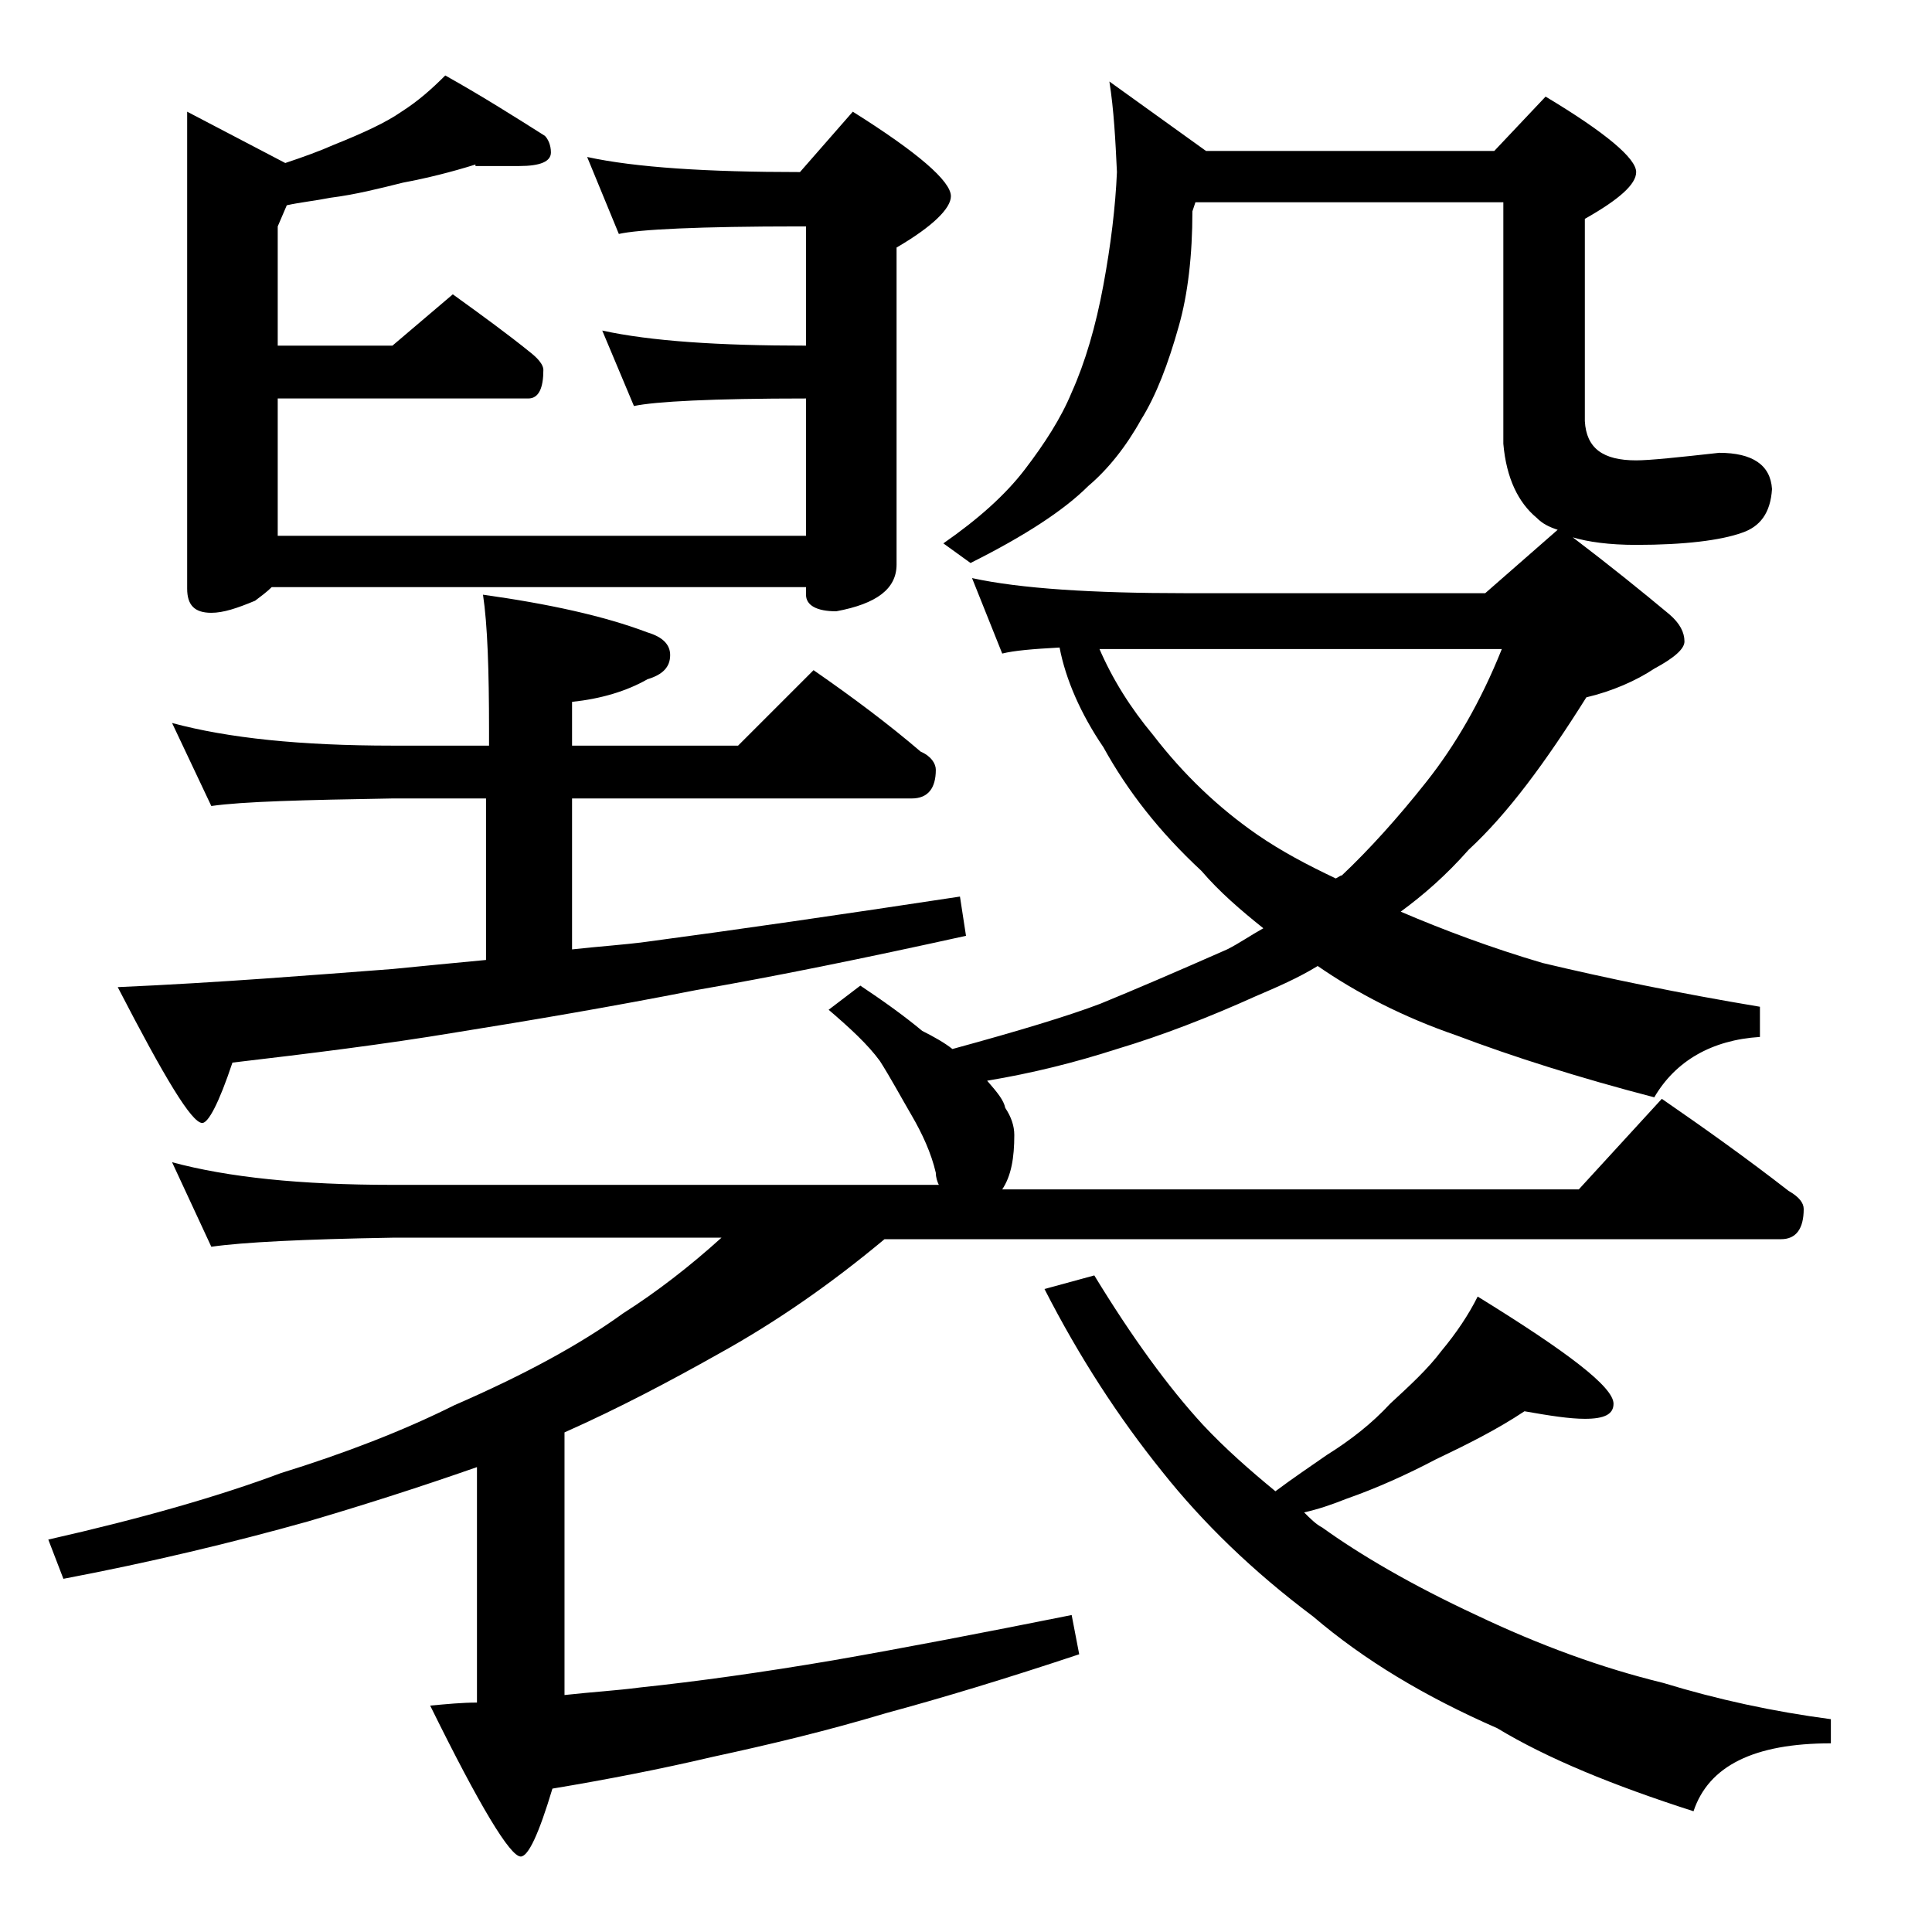 <?xml version="1.0" encoding="utf-8"?>
<!-- Generator: Adobe Illustrator 18.0.0, SVG Export Plug-In . SVG Version: 6.00 Build 0)  -->
<!DOCTYPE svg PUBLIC "-//W3C//DTD SVG 1.1//EN" "http://www.w3.org/Graphics/SVG/1.1/DTD/svg11.dtd">
<svg version="1.1" id="Layer_1" xmlns="http://www.w3.org/2000/svg" xmlns:xlink="http://www.w3.org/1999/xlink" x="0px" y="0px"
	 viewBox="0 0 128 128" enable-background="new 0 0 128 128" xml:space="preserve">
<path d="M73.5,5.4l6.4,4.6H99l3.4-3.6c4,2.4,6,4.1,6,5c0,0.8-1.1,1.8-3.4,3.1v13.4c0.1,1.8,1.2,2.6,3.4,2.6c0.9,0,2.8-0.2,5.5-0.5
	c2.2,0,3.4,0.8,3.5,2.4c-0.1,1.6-0.8,2.5-2,2.9c-1.4,0.5-3.8,0.8-7,0.8c-1.8,0-3.2-0.2-4.2-0.5c2.5,1.9,4.6,3.6,6.4,5.1
	c0.7,0.6,1,1.2,1,1.8c0,0.5-0.7,1.1-2,1.8c-1.2,0.8-2.8,1.5-4.5,1.9c-2.7,4.3-5.2,7.7-7.8,10.1c-1.5,1.7-3,3-4.5,4.1
	c2.8,1.2,6,2.4,9.4,3.4c4.2,1,9,2,14.4,2.9v2c-3.2,0.2-5.6,1.6-7,4c-5-1.3-9.4-2.7-13.1-4.1c-3.5-1.2-6.6-2.8-9.2-4.6
	c-1.3,0.8-2.7,1.4-4.1,2c-3.1,1.4-6.2,2.6-9.2,3.5c-2.8,0.9-5.6,1.6-8.6,2.1c0.7,0.8,1.1,1.3,1.2,1.8c0.4,0.6,0.6,1.2,0.6,1.8
	c0,1.5-0.2,2.7-0.8,3.6h38.2l5.5-6c2.9,2,5.7,4,8.4,6.1c0.7,0.4,1,0.8,1,1.2c0,1.3-0.5,2-1.5,2H58.6c-3.6,3-7.2,5.5-11,7.6
	c-3.2,1.8-6.6,3.6-10.2,5.2v17.4c1.8-0.2,3.5-0.3,5-0.5c3.8-0.4,8.1-1,12.8-1.8c4.6-0.8,9.8-1.8,15.8-3l0.5,2.6
	c-4.8,1.6-9.1,2.9-12.8,3.9c-4,1.2-7.8,2.1-11.5,2.9c-3.4,0.8-7,1.5-10.6,2.1c-0.9,3-1.6,4.5-2.1,4.5c-0.7,0-2.7-3.3-6-10
	c1.1-0.1,2.1-0.2,3.1-0.2V97.2c-4,1.4-7.8,2.6-11.2,3.6c-5,1.4-10.4,2.7-16.2,3.8l-1-2.6c6.2-1.4,11.4-2.9,15.4-4.4
	c4.2-1.3,8.1-2.8,11.5-4.5c4.6-2,8.3-4,11.2-6.1c2.2-1.4,4.4-3.1,6.5-5H26c-5.9,0.1-9.9,0.3-12,0.6L11.4,77c3.7,1,8.5,1.5,14.6,1.5
	h36.2c-0.1-0.2-0.2-0.5-0.2-0.8c-0.3-1.3-0.9-2.6-1.6-3.8c-0.7-1.2-1.4-2.5-2.1-3.6c-0.8-1.1-2-2.2-3.4-3.4l2.1-1.6
	c1.5,1,2.9,2,4.1,3c0.8,0.4,1.5,0.8,2,1.2c4.4-1.2,7.7-2.2,9.8-3c2.2-0.9,5-2.1,8.4-3.6c0.8-0.4,1.5-0.9,2.4-1.4
	c-1.5-1.2-2.9-2.4-4.1-3.8c-2.8-2.6-4.9-5.3-6.5-8.2c-1.5-2.2-2.5-4.5-2.9-6.6c-1.8,0.1-3,0.2-3.8,0.4l-2-5c3.2,0.7,8,1,14.1,1h19.9
	l4.8-4.2c-0.6-0.2-1-0.4-1.4-0.8c-1.2-1-2-2.6-2.2-4.9v-16H79.2L79,14c0,2.9-0.3,5.5-0.9,7.6c-0.7,2.5-1.5,4.6-2.5,6.2
	c-1,1.8-2.2,3.3-3.5,4.4c-1.6,1.6-4.2,3.3-7.8,5.1L62.5,36c2.3-1.6,4.1-3.2,5.4-4.9c1.3-1.7,2.4-3.4,3.1-5.1c0.9-2,1.6-4.4,2.1-7.1
	c0.5-2.7,0.8-5.2,0.9-7.5C73.9,9.3,73.8,7.3,73.5,5.4z M11.4,47.9c3.7,1,8.5,1.5,14.6,1.5h6.4v-1c0-4-0.1-7-0.4-9
	c4.3,0.6,8,1.4,10.9,2.5c1,0.3,1.5,0.8,1.5,1.5c0,0.8-0.5,1.3-1.5,1.6c-1.4,0.8-3.1,1.3-5,1.5v2.9h11l5-5c2.6,1.8,5,3.6,7.1,5.4
	c0.7,0.3,1,0.8,1,1.2c0,1.2-0.5,1.9-1.6,1.9H37.9v10c1.8-0.2,3.4-0.3,4.9-0.5c6-0.8,12.9-1.8,20.8-3L64,62
	c-6.8,1.5-12.7,2.7-17.9,3.6c-5.6,1.1-10.9,2-15.9,2.8c-4.8,0.8-9.7,1.4-14.8,2c-0.9,2.7-1.6,4-2,4c-0.7,0-2.5-3-5.6-9
	c6.8-0.3,12.9-0.8,18.2-1.2c2-0.2,4.1-0.4,6.2-0.6V52.9H26c-5.9,0.1-9.9,0.2-12,0.5L11.4,47.9z M31.5,10.9c-1.6,0.5-3.2,0.9-4.8,1.2
	c-1.6,0.4-3.2,0.8-4.8,1c-1,0.2-2,0.3-2.9,0.5L18.4,15v7.9H26l4-3.4c1.8,1.3,3.6,2.6,5.2,3.9c0.5,0.4,0.8,0.8,0.8,1.1
	c0,1.2-0.3,1.9-1,1.9H18.4v9.1h35v-9.1c-6.2,0-10,0.2-11.4,0.5l-2.1-5c3.2,0.7,7.7,1,13.5,1V15H53c-6.7,0-10.7,0.2-12,0.5l-2.1-5.1
	c3.2,0.7,8,1,14.1,1l3.5-4C60.8,10.1,63,12,63,13c0,0.8-1.2,2-3.6,3.4v21c0,1.6-1.3,2.6-4,3.1c-1.3,0-2-0.4-2-1.1v-0.5H18
	c-0.3,0.3-0.7,0.6-1.1,0.9c-1.2,0.5-2.1,0.8-2.9,0.8c-1.1,0-1.6-0.5-1.6-1.6V7.4l6.5,3.4c1.2-0.4,2.3-0.8,3.2-1.2
	c2-0.8,3.5-1.5,4.5-2.2c1.1-0.7,2-1.5,2.9-2.4c2.5,1.4,4.7,2.8,6.6,4c0.2,0.2,0.4,0.6,0.4,1.1c0,0.6-0.7,0.9-2.1,0.9H31.5z
	 M72.5,84.5c2.5,4.1,4.9,7.4,7.2,9.9c1.5,1.6,3.1,3,4.8,4.4c1.2-0.9,2.4-1.7,3.4-2.4c1.6-1,3-2.1,4.2-3.4c1.3-1.2,2.5-2.3,3.4-3.5
	c1-1.2,1.8-2.4,2.4-3.6c6,3.7,9,6,9,7.1c0,0.7-0.6,1-1.9,1c-1,0-2.3-0.2-4-0.5c-1.8,1.2-3.8,2.2-5.9,3.2c-1.9,1-3.9,1.9-5.9,2.6
	c-1,0.4-1.9,0.7-2.8,0.9c0.4,0.4,0.8,0.8,1.2,1c2.5,1.8,5.9,3.8,10.2,5.8c4.2,2,8.3,3.5,12.4,4.5c3.6,1.1,7.3,1.9,11.1,2.4v1.6
	c-5.1,0-8.1,1.5-9.1,4.5c-5.3-1.7-9.7-3.5-13-5.5c-4.8-2.1-8.8-4.5-12.2-7.4c-4-3-7.3-6.2-10-9.6c-2.9-3.6-5.5-7.6-7.8-12.1
	L72.5,84.5z M72.8,42.9c0.9,2.1,2.1,4,3.6,5.8c2,2.6,4.3,4.8,6.9,6.6c1.6,1.1,3.3,2,5.2,2.9c0.2-0.1,0.3-0.2,0.4-0.2
	c1.8-1.7,3.7-3.8,5.6-6.2c1.9-2.4,3.6-5.3,5-8.8H72.8z"/>
</svg>
